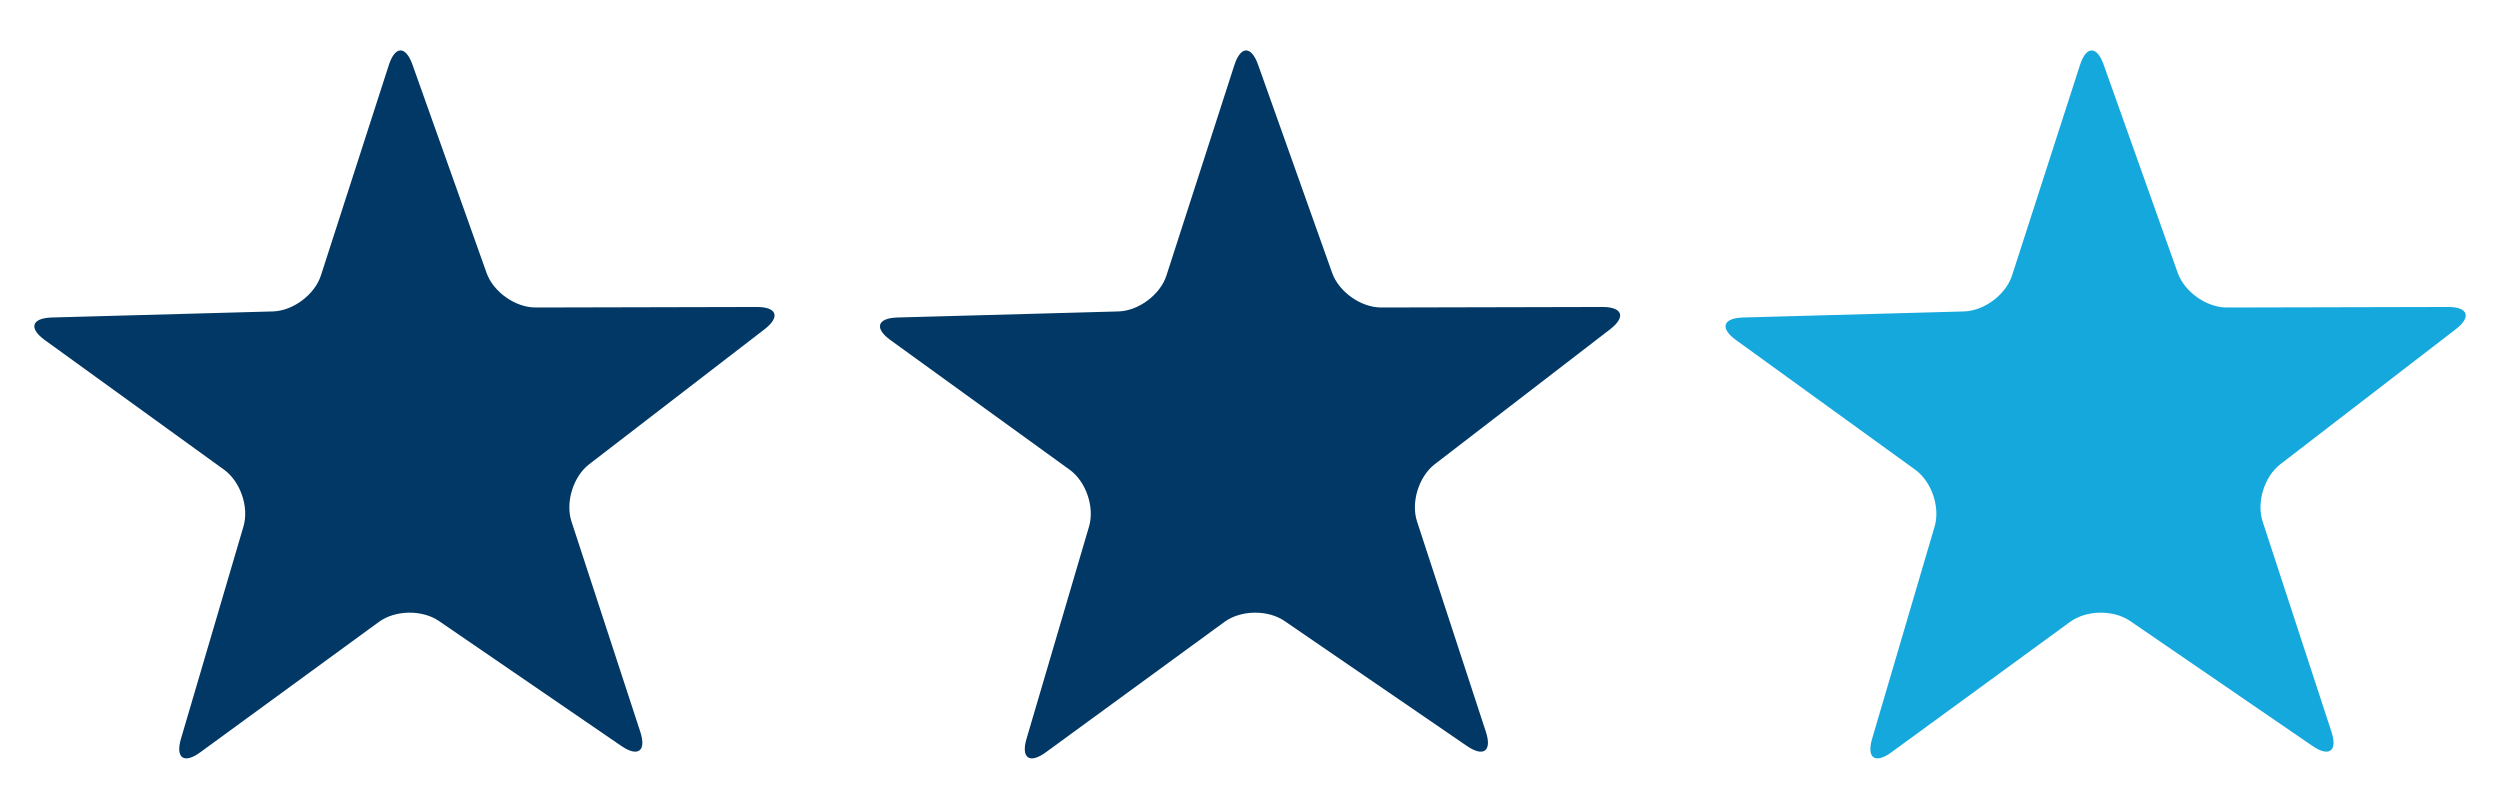<?xml version="1.0" encoding="utf-8"?>
<!-- Generator: Adobe Illustrator 15.0.2, SVG Export Plug-In  -->
<!DOCTYPE svg PUBLIC "-//W3C//DTD SVG 1.1//EN" "http://www.w3.org/Graphics/SVG/1.1/DTD/svg11.dtd">
<svg version="1.1"
	 xmlns="http://www.w3.org/2000/svg" xmlns:xlink="http://www.w3.org/1999/xlink" xmlns:a="http://ns.adobe.com/AdobeSVGViewerExtensions/3.0/"
	 x="0px" y="0px" width="68px" height="22px" viewBox="-0.933 -1.371 68 22" enable-background="new -0.933 -1.371 68 22"
	 xml:space="preserve">
<defs>
</defs>
<path fill="#013865" d="M12.302,6.053c0.184,0.519,0.785,0.941,1.335,0.94l6.016-0.014c0.55-0.001,0.644,0.272,0.207,0.608
	l-4.767,3.669c-0.436,0.335-0.652,1.038-0.481,1.56l1.871,5.719c0.171,0.522-0.06,0.696-0.514,0.385l-4.963-3.4
	c-0.454-0.311-1.188-0.3-1.632,0.024l-4.859,3.547c-0.444,0.325-0.681,0.158-0.525-0.37l1.699-5.771
	c0.156-0.528-0.082-1.223-0.527-1.545L0.286,7.879c-0.445-0.322-0.36-0.598,0.189-0.614L6.489,7.1
	c0.55-0.016,1.138-0.456,1.307-0.979l1.848-5.725c0.169-0.523,0.458-0.528,0.642-0.009L12.302,6.053z"/>
<path fill="#013865" d="M35.302,6.053c0.185,0.519,0.785,0.941,1.335,0.94l6.016-0.014c0.55-0.001,0.644,0.272,0.207,0.608
	l-4.768,3.669c-0.436,0.335-0.652,1.038-0.481,1.56l1.872,5.719c0.171,0.522-0.061,0.696-0.515,0.385l-4.962-3.4
	c-0.454-0.311-1.188-0.3-1.633,0.024l-4.859,3.547c-0.444,0.325-0.681,0.158-0.525-0.37l1.7-5.771
	c0.155-0.528-0.082-1.223-0.528-1.545l-4.874-3.526c-0.446-0.322-0.36-0.598,0.189-0.614L29.488,7.1
	c0.55-0.016,1.139-0.456,1.307-0.979l1.848-5.725c0.17-0.523,0.458-0.528,0.643-0.009L35.302,6.053z"/>
<path fill="#15A8DC" d="M58.302,6.053c0.185,0.519,0.785,0.941,1.335,0.94l6.016-0.014c0.55-0.001,0.644,0.272,0.207,0.608
	l-4.768,3.669c-0.436,0.335-0.652,1.038-0.481,1.56l1.872,5.719c0.171,0.522-0.061,0.696-0.515,0.385l-4.962-3.4
	c-0.454-0.311-1.188-0.3-1.633,0.024l-4.859,3.547c-0.444,0.325-0.681,0.158-0.525-0.37l1.7-5.771
	c0.155-0.528-0.082-1.223-0.528-1.545l-4.874-3.526c-0.446-0.322-0.36-0.598,0.189-0.614L52.488,7.1
	c0.55-0.016,1.139-0.456,1.307-0.979l1.848-5.725c0.17-0.523,0.458-0.528,0.643-0.009L58.302,6.053z"/>
</svg>
